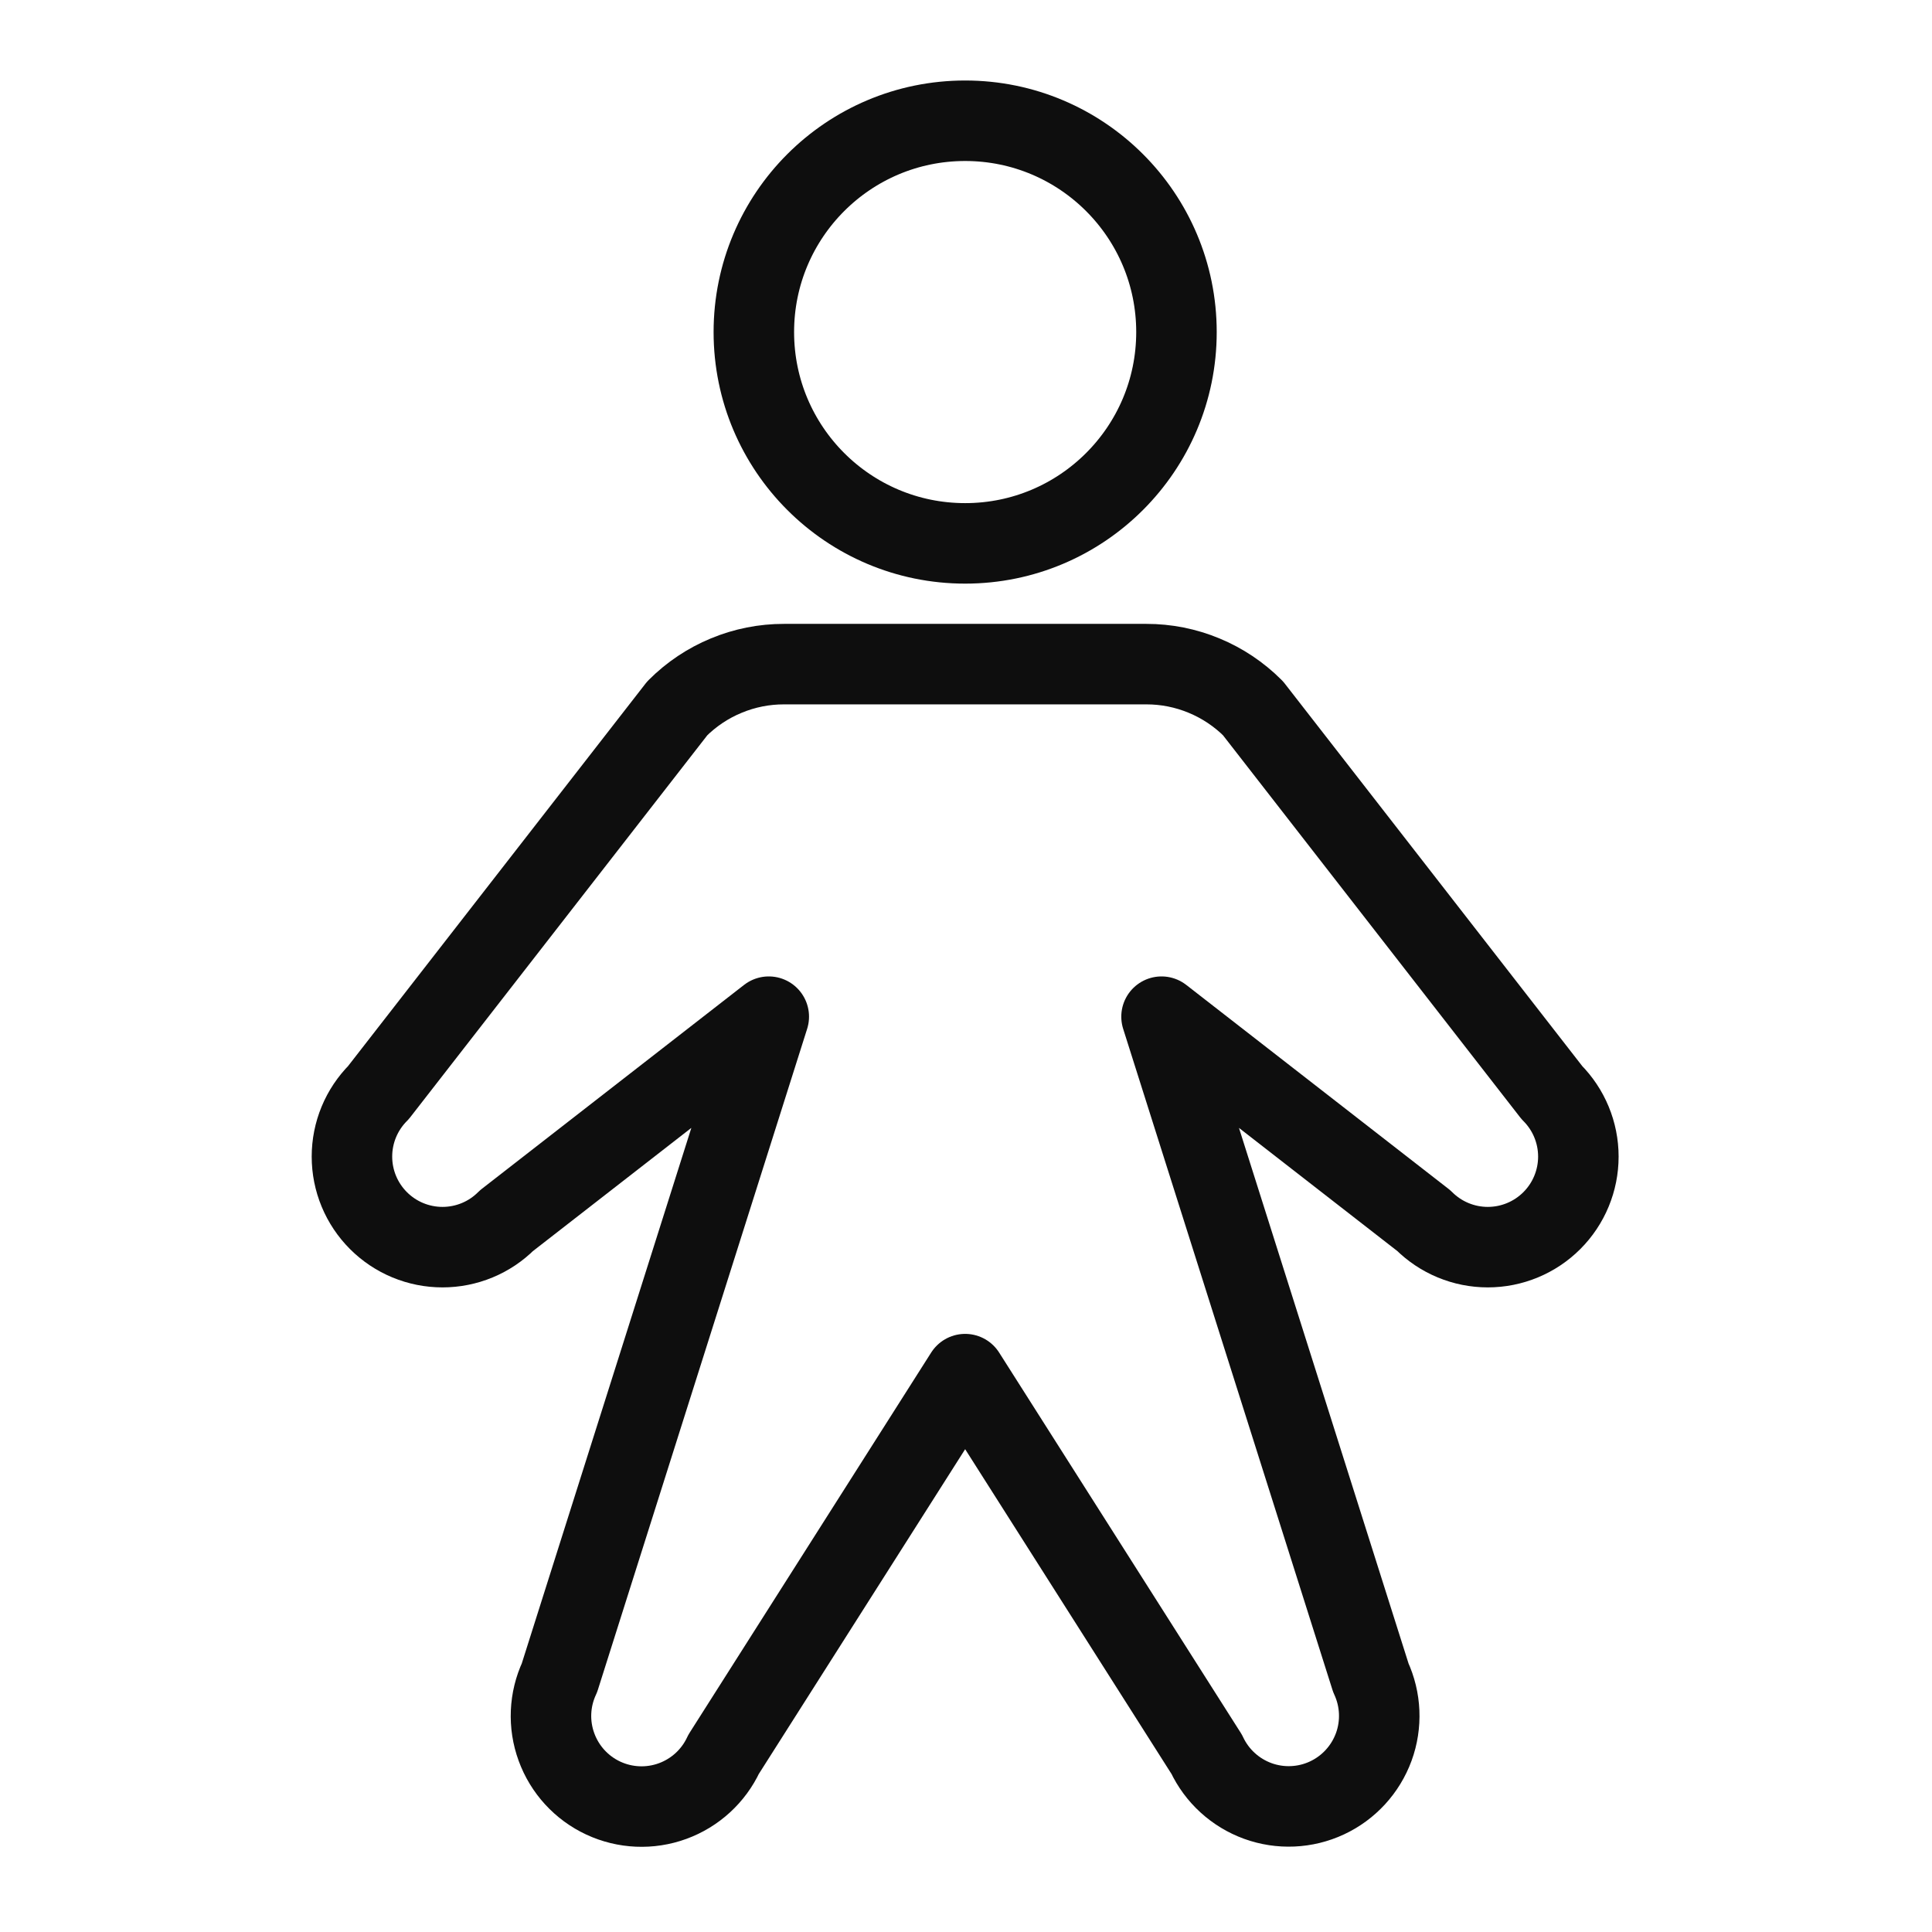 <svg width="48" height="48" viewBox="0 0 48 48" fill="none" xmlns="http://www.w3.org/2000/svg">
<path d="M23.979 13.5C26.878 13.5 29.229 11.149 29.229 8.25C29.229 5.351 26.878 3 23.979 3C21.079 3 18.729 5.351 18.729 8.25C18.729 11.149 21.079 13.5 23.979 13.5Z" stroke="#0E0E0E" stroke-width="2" stroke-linecap="round" stroke-linejoin="round"/>
<path d="M28.858 25.259L35.373 30.326C35.795 30.748 36.367 30.985 36.964 30.985C37.561 30.985 38.133 30.748 38.555 30.326C38.977 29.904 39.214 29.332 39.214 28.735C39.214 28.139 38.977 27.566 38.555 27.144L31.131 17.598C30.783 17.25 30.369 16.973 29.914 16.785C29.459 16.596 28.971 16.499 28.479 16.5H19.479C18.986 16.499 18.499 16.596 18.044 16.785C17.588 16.973 17.175 17.25 16.827 17.598L9.403 27.144C9.194 27.353 9.028 27.601 8.915 27.874C8.802 28.147 8.744 28.44 8.744 28.735C8.744 29.031 8.802 29.323 8.915 29.596C9.028 29.869 9.194 30.117 9.403 30.326C9.612 30.535 9.86 30.701 10.133 30.814C10.406 30.927 10.698 30.985 10.994 30.985C11.289 30.985 11.582 30.927 11.855 30.814C12.128 30.701 12.376 30.535 12.585 30.326L19.1 25.259L13.9 41.683C13.647 42.224 13.62 42.843 13.825 43.403C14.029 43.964 14.447 44.421 14.988 44.673C15.529 44.925 16.148 44.952 16.708 44.748C17.269 44.544 17.726 44.126 17.978 43.585L23.979 34.14L29.98 43.585C30.233 44.124 30.69 44.541 31.25 44.745C31.81 44.948 32.428 44.921 32.968 44.669C33.508 44.417 33.926 43.961 34.131 43.401C34.335 42.842 34.309 42.224 34.058 41.683L28.858 25.259Z" stroke="#0E0E0E" stroke-width="2" stroke-linecap="round" stroke-linejoin="round"/>
</svg>
